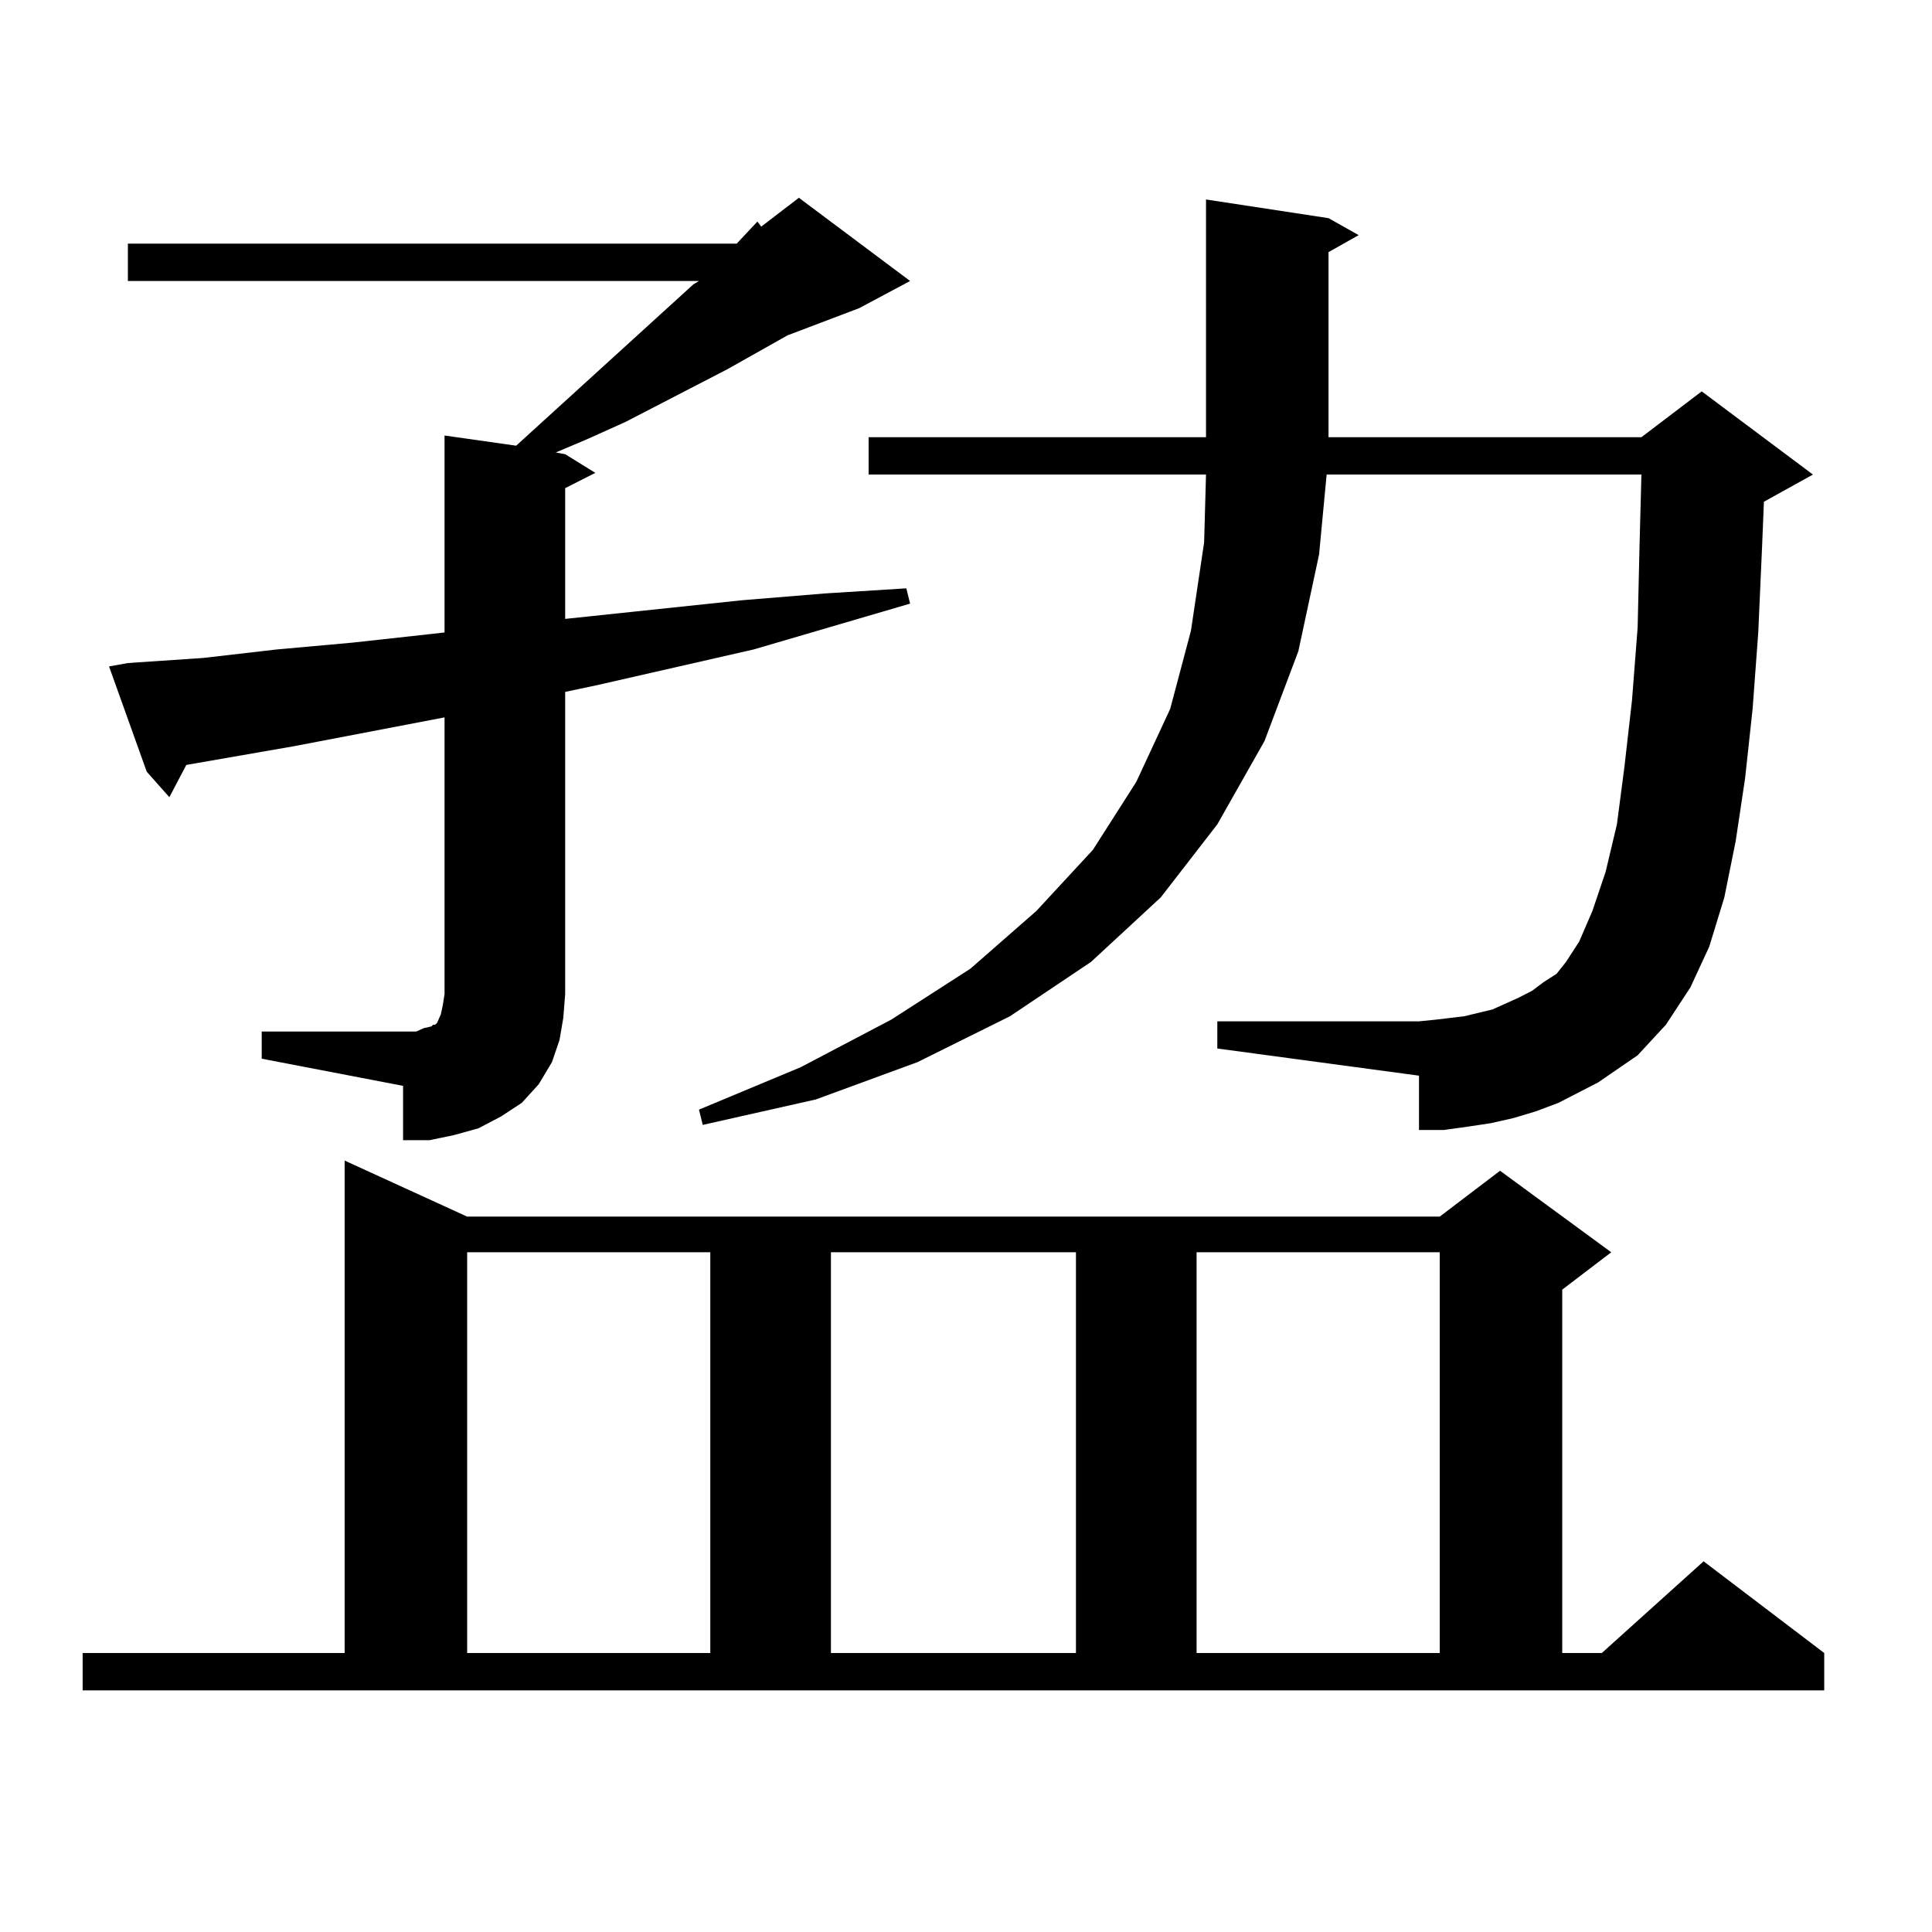 <?xml version="1.0" encoding="utf-8"?>
<!-- Generator: Adobe Illustrator 16.0.0, SVG Export Plug-In . SVG Version: 6.00 Build 0)  -->
<!DOCTYPE svg PUBLIC "-//W3C//DTD SVG 1.1//EN" "http://www.w3.org/Graphics/SVG/1.1/DTD/svg11.dtd">
<svg version="1.1" id="图层_1" xmlns="http://www.w3.org/2000/svg" xmlns:xlink="http://www.w3.org/1999/xlink" x="0px" y="0px"
	 width="1000px" height="1000px" viewBox="0 0 1000 1000" enable-background="new 0 0 1000 1000" xml:space="preserve">
<path d="M42.779,855.594h135.606V600.711l63.413,29.004h503.402l31.219-23.73l57.56,42.188l-25.365,19.336v188.086h20.487
	l52.682-47.461l62.438,47.461v19.336H42.779V855.594z M135.46,533.914h79.998l3.902-1.758l3.902-0.879l0.976-0.879h0.976
	l0.976-0.879l1.951-4.395l0.976-4.395l0.976-6.152V371.316l-78.047,14.941l-55.608,9.668l-8.78,16.699l-11.707-13.184
	l-19.512-54.492l9.756-1.758l39.023-2.637l38.048-4.395l39.023-3.516l39.999-4.395l7.805-0.879V225.418l37.072,5.273l91.705-83.496
	l2.927-1.758H66.193v-19.336h315.114l10.731-11.426l1.951,2.637l19.512-14.941l57.56,43.066L444.721,159.5l-37.072,14.063
	l-31.219,17.578l-52.682,27.246l-19.512,8.789l-16.585,7.031l4.878,0.879l15.609,9.668l-15.609,7.91v67.676l91.705-9.668
	l42.926-3.516l41.95-2.637l1.951,7.91l-80.974,23.73l-80.974,18.457l-16.585,3.516v156.445l-0.976,12.305l-1.951,11.426
	l-3.902,11.426l-6.829,11.426l-8.78,9.668l-10.731,7.031l-11.707,6.152l-12.683,3.516l-12.683,2.637h-13.658v-28.125l-73.169-14.063
	V533.914z M241.799,648.172v207.422h125.851V648.172H241.799z M827.15,560.281l-20.487,10.547l-11.707,4.395l-11.707,3.516
	l-11.707,2.637l-11.707,1.758l-12.683,1.758H734.47v-28.125l-104.388-14.063v-14.063H734.47l8.78-0.879l14.634-1.758l14.634-3.516
	l13.658-6.152l6.829-3.516l5.854-4.395l6.829-4.395l4.878-6.152l6.829-10.547l6.829-15.82l6.829-20.215l5.854-24.609l3.902-29.883
	l3.902-34.277l2.927-37.793l0.976-42.188l0.976-36.914H686.666l-3.902,41.309l-10.731,50.098l-17.561,46.582l-24.39,43.066
	l-29.268,37.793l-36.097,33.398l-41.95,28.125l-47.804,23.73l-52.682,19.336l-58.535,13.184l-1.951-7.91l52.682-21.973
	l46.828-24.609l40.975-26.367l34.146-29.883l29.268-31.641l22.438-35.156l17.561-37.793l10.731-40.43l6.829-45.703l0.976-35.156
	h-174.63v-19.336h174.63V103.25l63.413,9.668l15.609,8.789l-15.609,8.789v95.801h161.947l31.219-23.73l57.56,43.066l-25.365,14.063
	l-0.976,23.73l-1.951,43.945l-2.927,39.551l-3.902,36.035l-4.878,32.52l-5.854,29.004l-7.805,25.488l-9.756,21.094l-12.683,19.336
	l-14.634,15.82L827.15,560.281z M430.087,648.172v207.422h126.826V648.172H430.087z M619.351,648.172v207.422h125.851V648.172
	H619.351z"/>
</svg>
